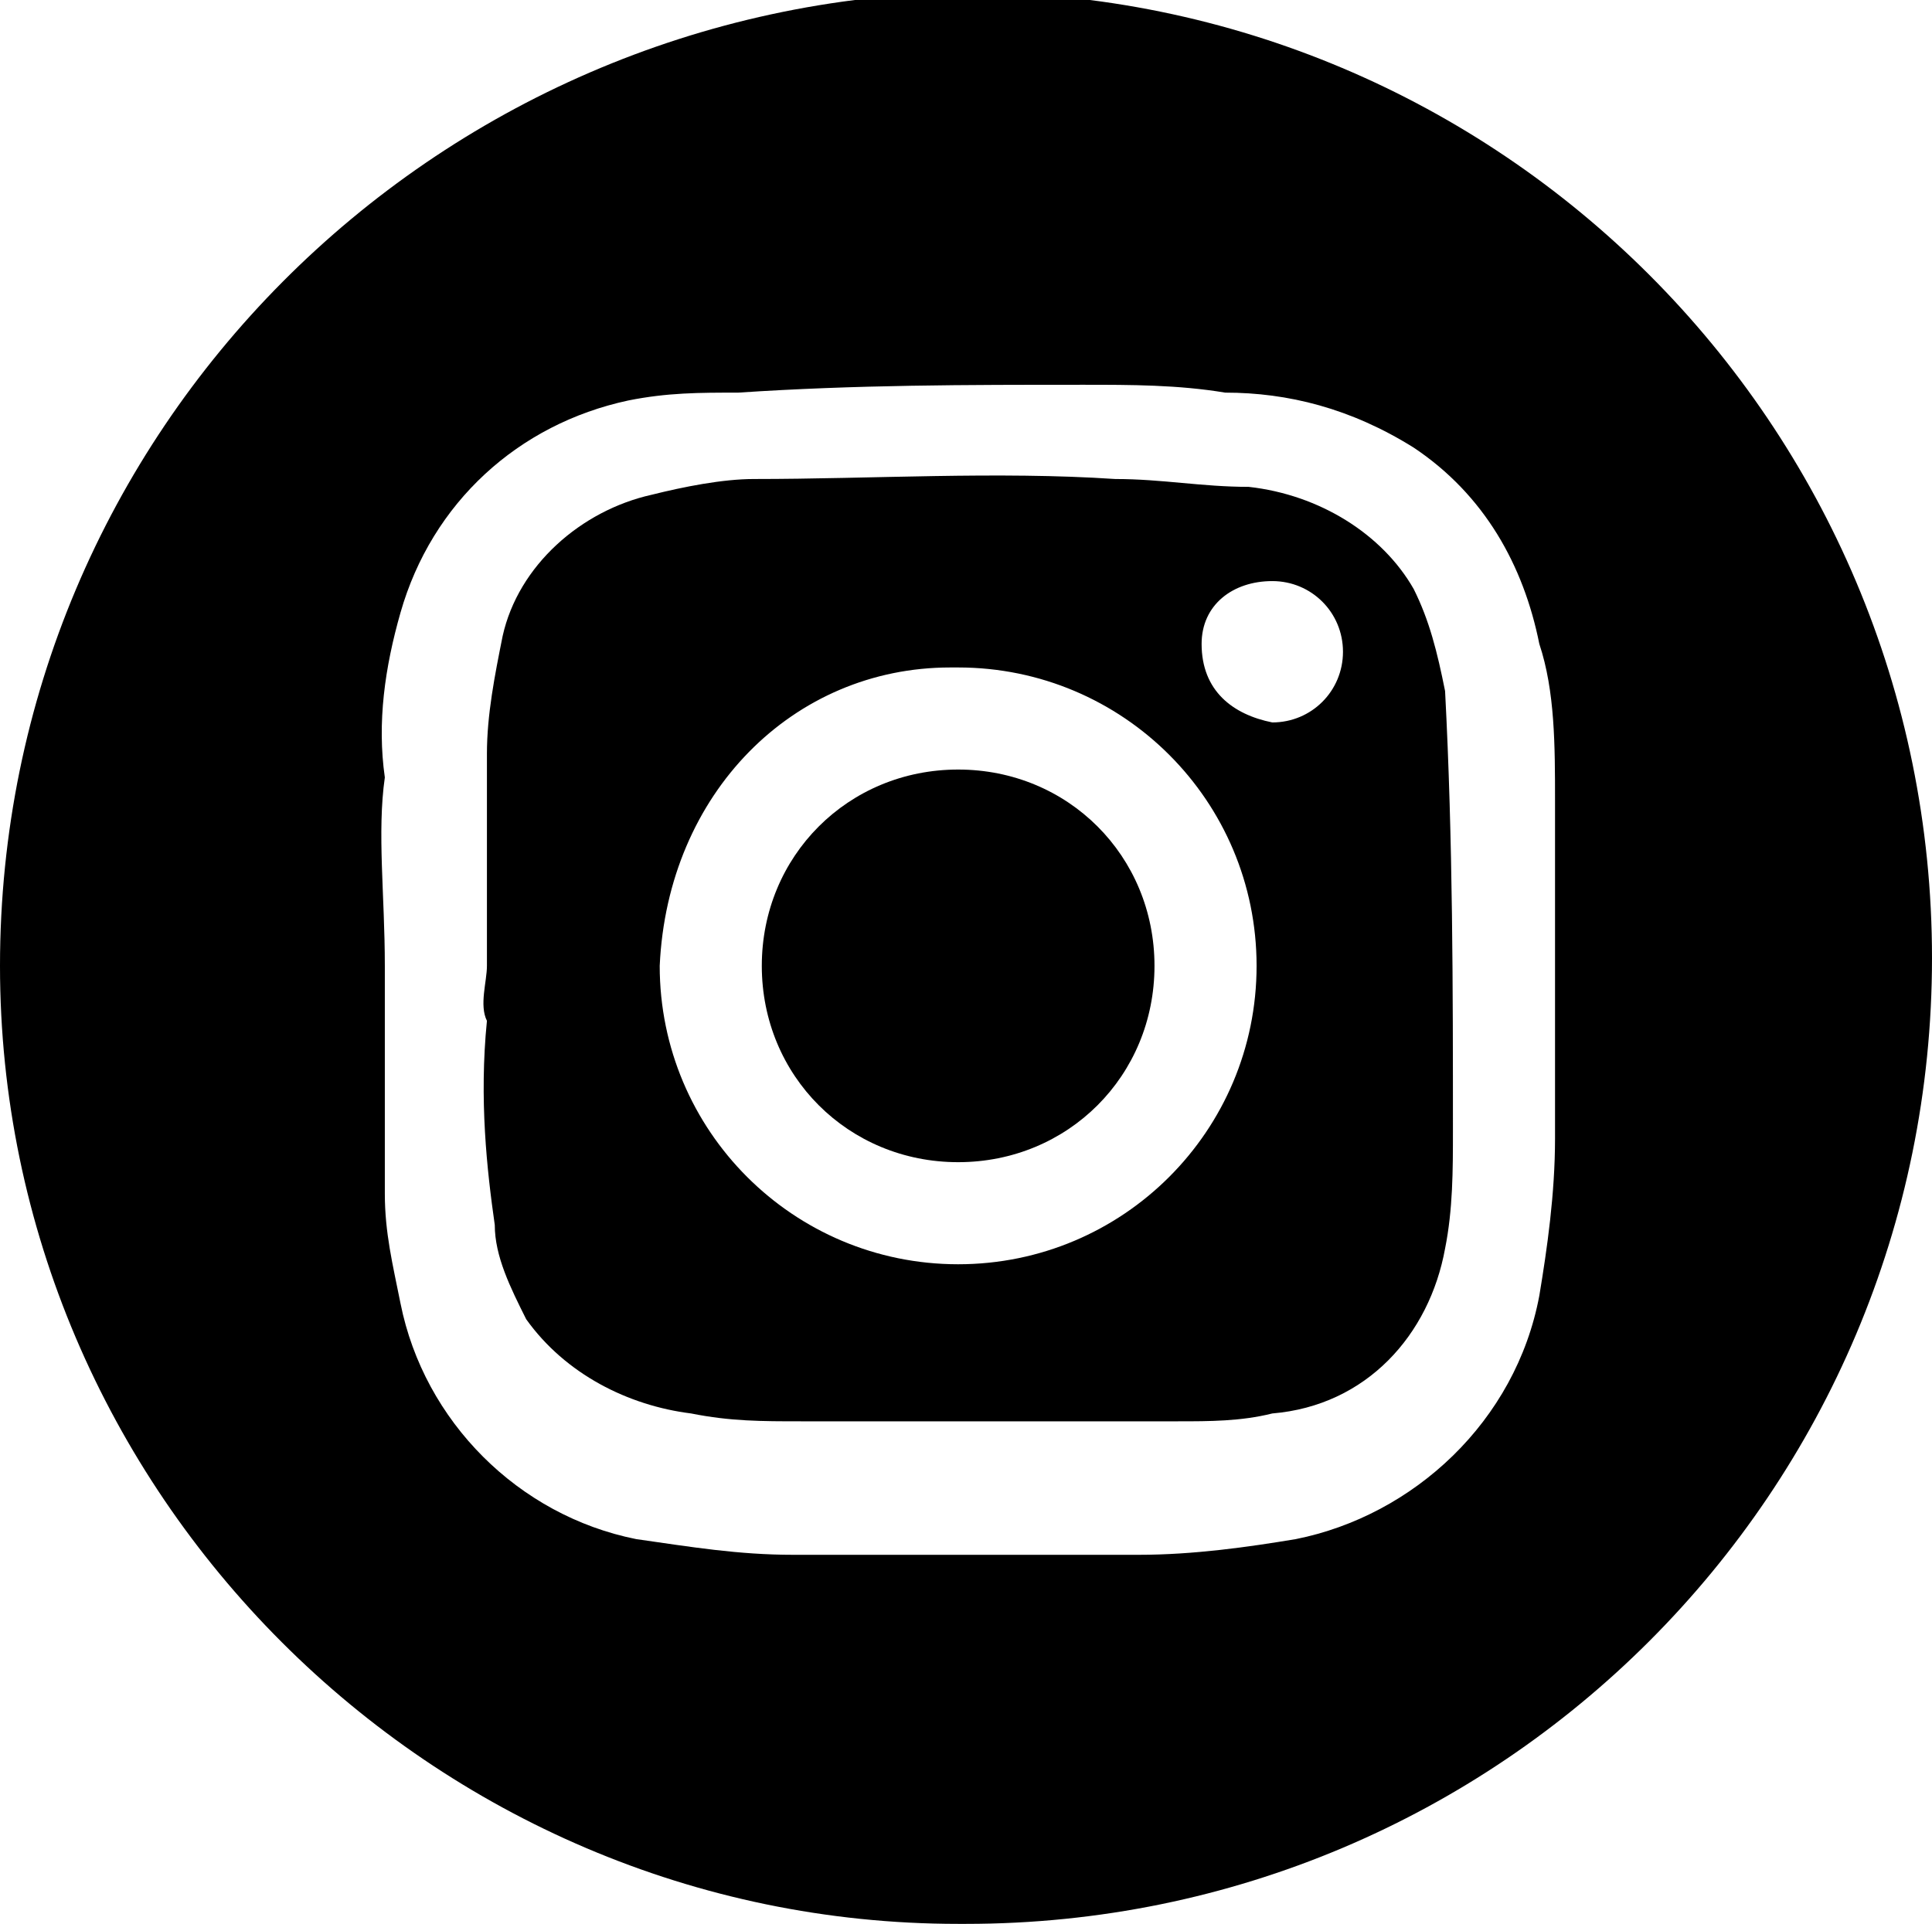 <?xml version="1.0" encoding="utf-8"?>
<!-- Generator: Adobe Illustrator 23.1.0, SVG Export Plug-In . SVG Version: 6.00 Build 0)  -->
<svg version="1.1" id="icon-insta" xmlns="http://www.w3.org/2000/svg" xmlns:xlink="http://www.w3.org/1999/xlink" x="0px" y="0px"
	 viewBox="0 0 24.6 24.5" style="enable-background:new 0 0 24.6 24.5;" xml:space="preserve">
<path id="Path_963" d="M0,12.3C0,5.5,5.5,0,12.3-0.1c6.8,0,12.3,5.5,12.3,12.3c0,6.8-5.5,12.3-12.3,12.3c0,0-0.1,0-0.1,0
	C5.5,24.5,0,19,0,12.3z M4.9,12.3L4.9,12.3v2.9c0,0.5,0.1,0.9,0.2,1.4c0.3,1.5,1.5,2.7,3,3c0.7,0.1,1.3,0.2,2,0.2h4.4
	c0.7,0,1.4-0.1,2-0.2c1.5-0.3,2.8-1.5,3.1-3.1c0.1-0.6,0.2-1.3,0.2-2v-4.3c0-0.7,0-1.4-0.2-2c-0.2-1-0.7-1.9-1.6-2.5
	C17.2,5.2,16.4,5,15.6,5c-0.6-0.1-1.2-0.1-1.8-0.1c-1.5,0-2.9,0-4.4,0.1C8.9,5,8.5,5,8,5.1C6.6,5.4,5.5,6.4,5.1,7.8
	C4.9,8.5,4.8,9.2,4.9,9.9C4.8,10.6,4.9,11.4,4.9,12.3z"/>
<path id="Path_964" d="M6.2,12.3V9.6c0-0.5,0.1-1,0.2-1.5c0.2-0.9,1-1.6,1.9-1.8c0.4-0.1,0.9-0.2,1.3-0.2c1.5,0,3.1-0.1,4.6,0
	c0.6,0,1.1,0.1,1.7,0.1c0.9,0.1,1.7,0.6,2.1,1.3c0.2,0.4,0.3,0.8,0.4,1.3c0.1,1.9,0.1,3.8,0.1,5.6c0,0.5,0,1-0.1,1.5
	c-0.2,1.1-1,2-2.2,2.1c-0.4,0.1-0.8,0.1-1.2,0.1h-4.8c-0.5,0-0.9,0-1.4-0.1c-0.8-0.1-1.6-0.5-2.1-1.2c-0.2-0.4-0.4-0.8-0.4-1.2
	C6.2,14.9,6.1,14,6.2,13C6.1,12.8,6.2,12.5,6.2,12.3z M8.4,12.3c0,2.1,1.7,3.8,3.8,3.8c2.1,0,3.8-1.7,3.8-3.8s-1.7-3.8-3.8-3.8
	c0,0,0,0-0.1,0C10.1,8.5,8.5,10.1,8.4,12.3C8.4,12.2,8.4,12.2,8.4,12.3z M16.2,9.2c0.5,0,0.9-0.4,0.9-0.9c0-0.5-0.4-0.9-0.9-0.9
	c-0.5,0-0.9,0.3-0.9,0.8c0,0,0,0,0,0C15.3,8.8,15.7,9.1,16.2,9.2L16.2,9.2z"/>
<path id="Path_965" d="M14.7,12.3c0,1.4-1.1,2.5-2.5,2.5c-1.4,0-2.5-1.1-2.5-2.5s1.1-2.5,2.5-2.5C13.6,9.8,14.7,10.9,14.7,12.3z"/>
</svg>
